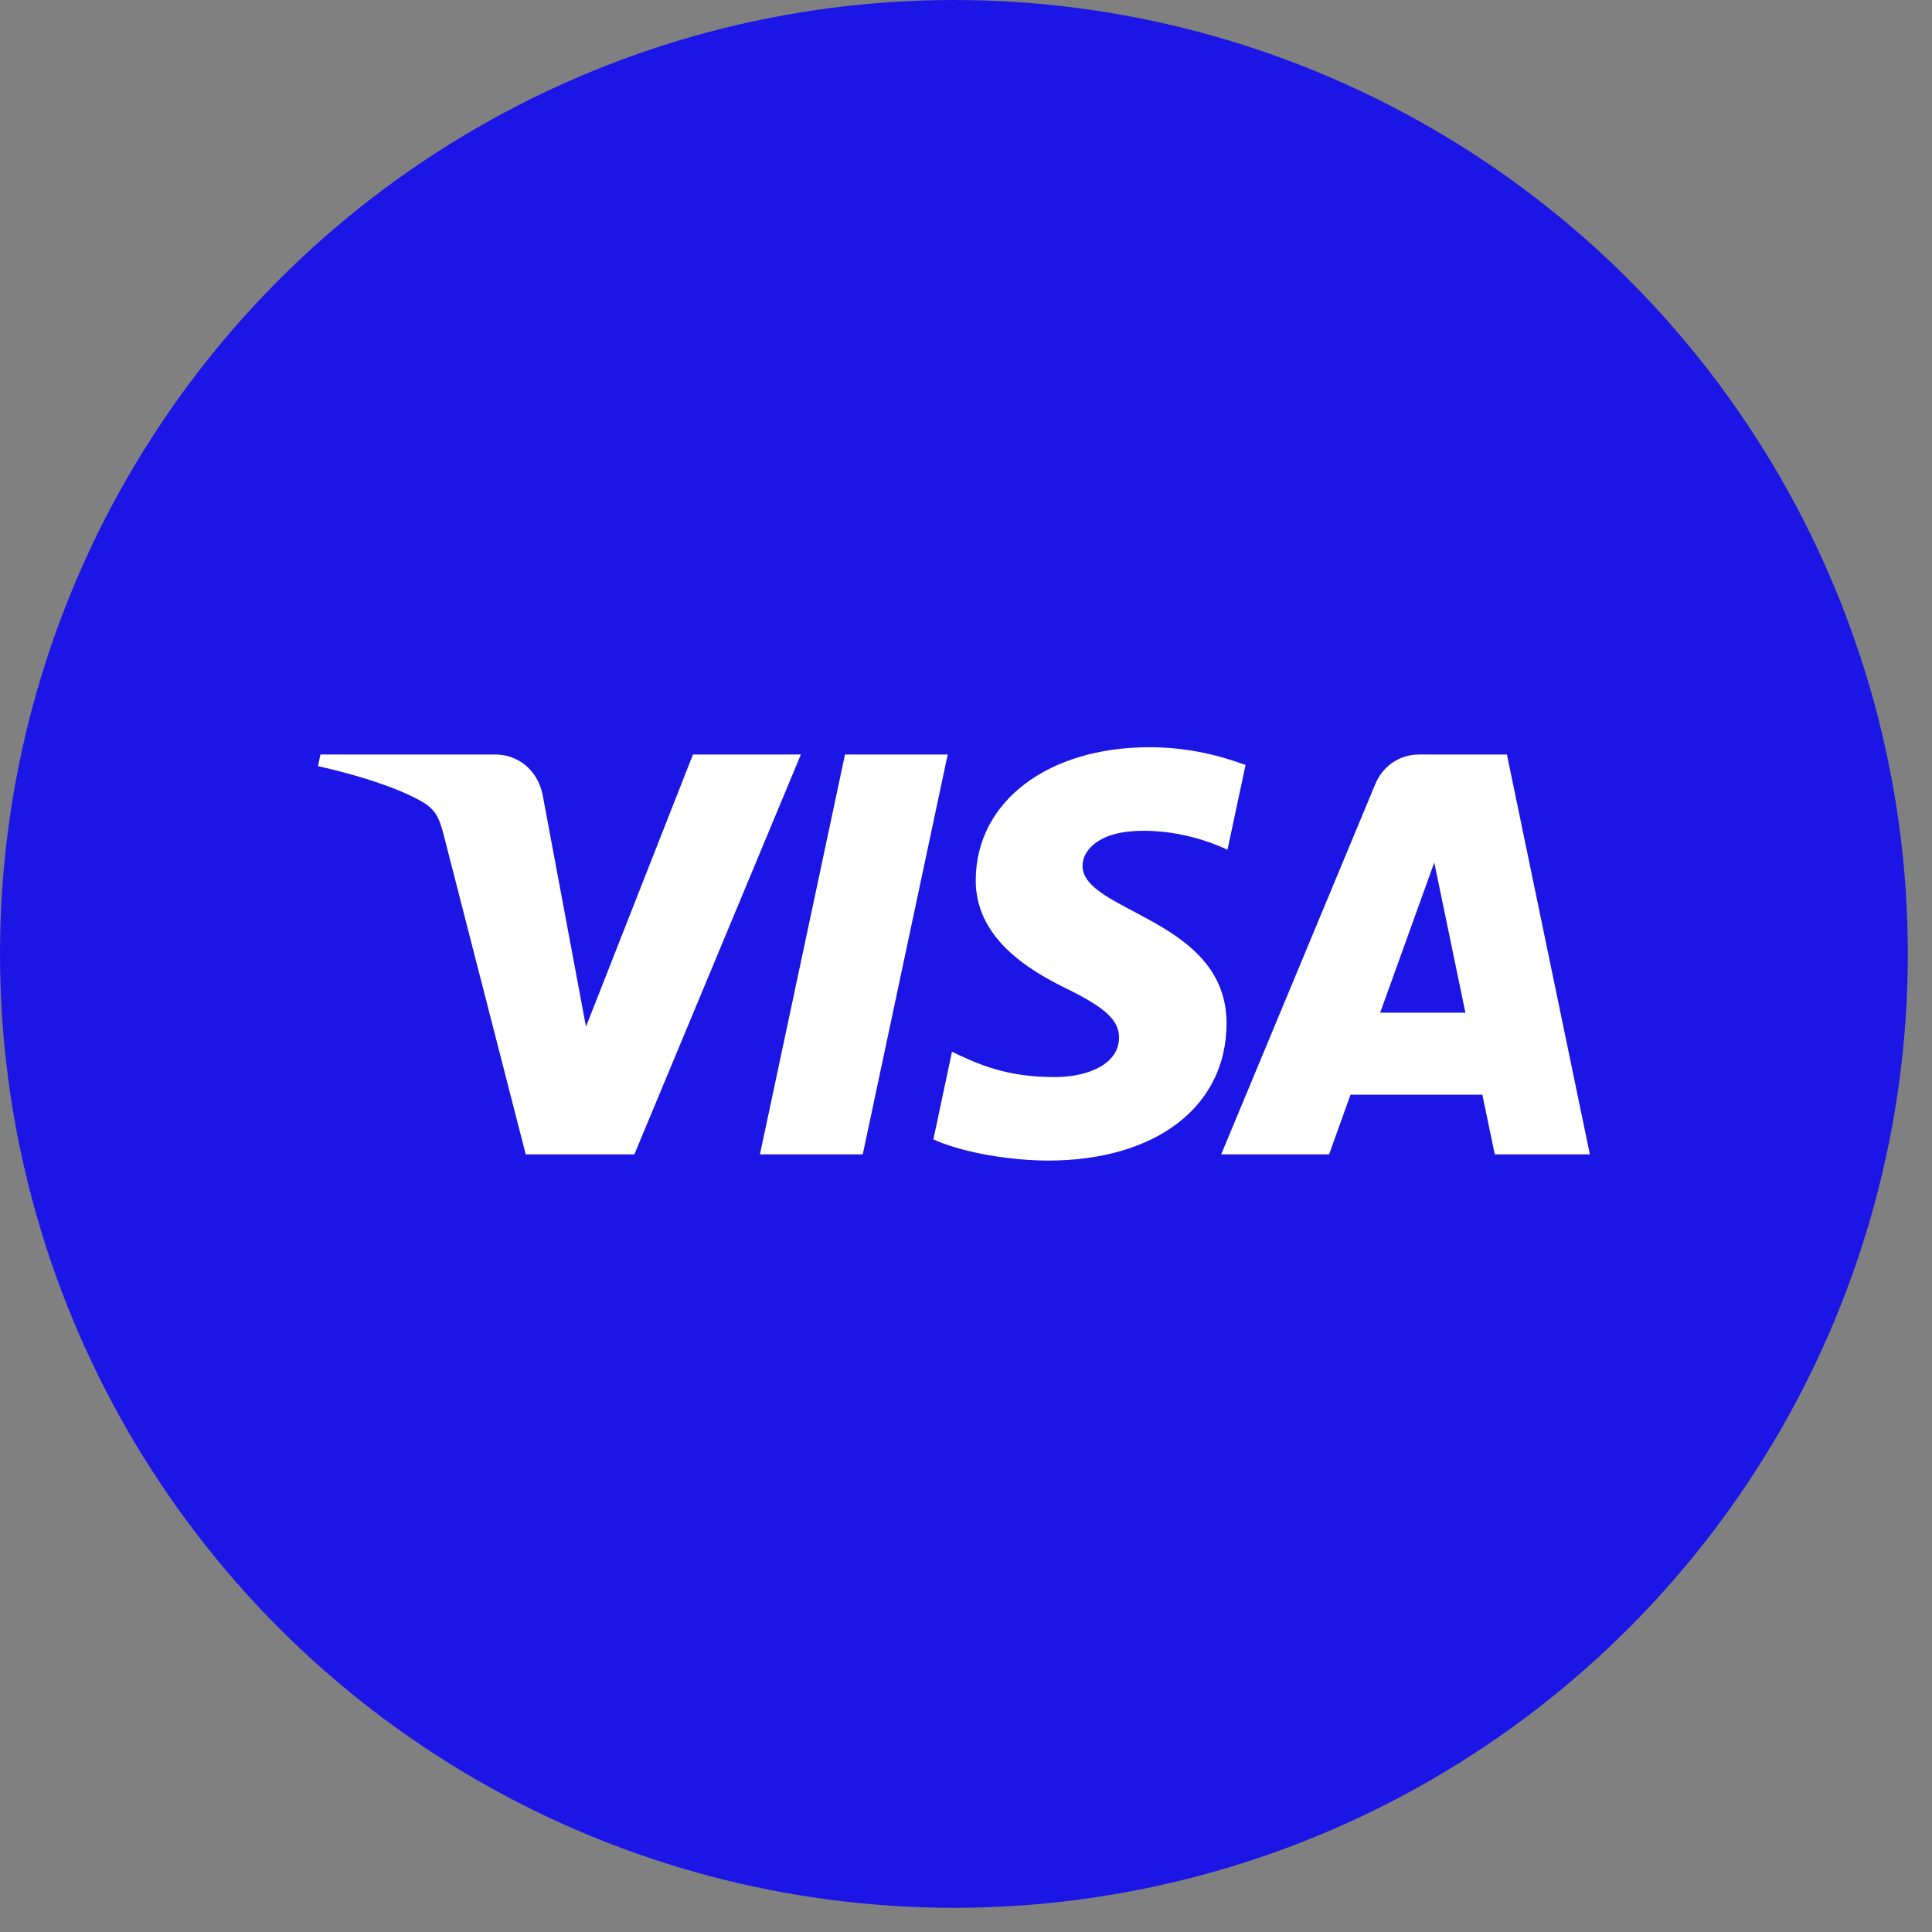 <svg xmlns="http://www.w3.org/2000/svg" width="43" height="43" viewBox="0 0 43 43">
  <rect x="0" y="0" width="43" height="43" fill="#808080" stroke="none"/>
  <g fill="none" fill-rule="evenodd">
    <circle cx="21.231" cy="21.231" r="21.231" fill="#1B16E6" fill-rule="nonzero"/>
    <path fill="#FFF" d="M21.717,19.572 C21.701,20.853 22.852,21.569 23.719,21.994 C24.61,22.43 24.909,22.71 24.906,23.1 C24.899,23.697 24.195,23.961 23.536,23.971 C22.387,23.989 21.719,23.659 21.188,23.409 L20.774,25.359 C21.307,25.606 22.294,25.821 23.317,25.831 C25.719,25.831 27.291,24.637 27.299,22.787 C27.309,20.439 24.072,20.308 24.094,19.259 C24.102,18.941 24.403,18.601 25.065,18.514 C25.392,18.471 26.296,18.437 27.32,18.912 L27.722,17.026 C27.171,16.824 26.463,16.631 25.581,16.631 C23.32,16.631 21.73,17.84 21.717,19.572 L21.717,19.572 Z M31.585,16.793 C31.147,16.793 30.777,17.051 30.612,17.446 L27.18,25.692 L29.581,25.692 L30.058,24.364 L32.992,24.364 L33.269,25.692 L35.385,25.692 L33.539,16.793 L31.585,16.793 L31.585,16.793 Z M31.922,19.197 L32.615,22.539 L30.718,22.539 L31.922,19.197 L31.922,19.197 Z M18.807,16.793 L16.914,25.692 L19.202,25.692 L21.093,16.793 L18.807,16.793 L18.807,16.793 Z M15.423,16.793 L13.042,22.85 L12.079,17.7 C11.966,17.125 11.519,16.793 11.024,16.793 L7.132,16.793 L7.077,17.052 C7.876,17.226 8.784,17.508 9.334,17.809 C9.671,17.993 9.767,18.153 9.877,18.591 L11.701,25.692 L14.119,25.692 L17.825,16.793 L15.423,16.793 L15.423,16.793 Z"/>
  </g>
</svg>
